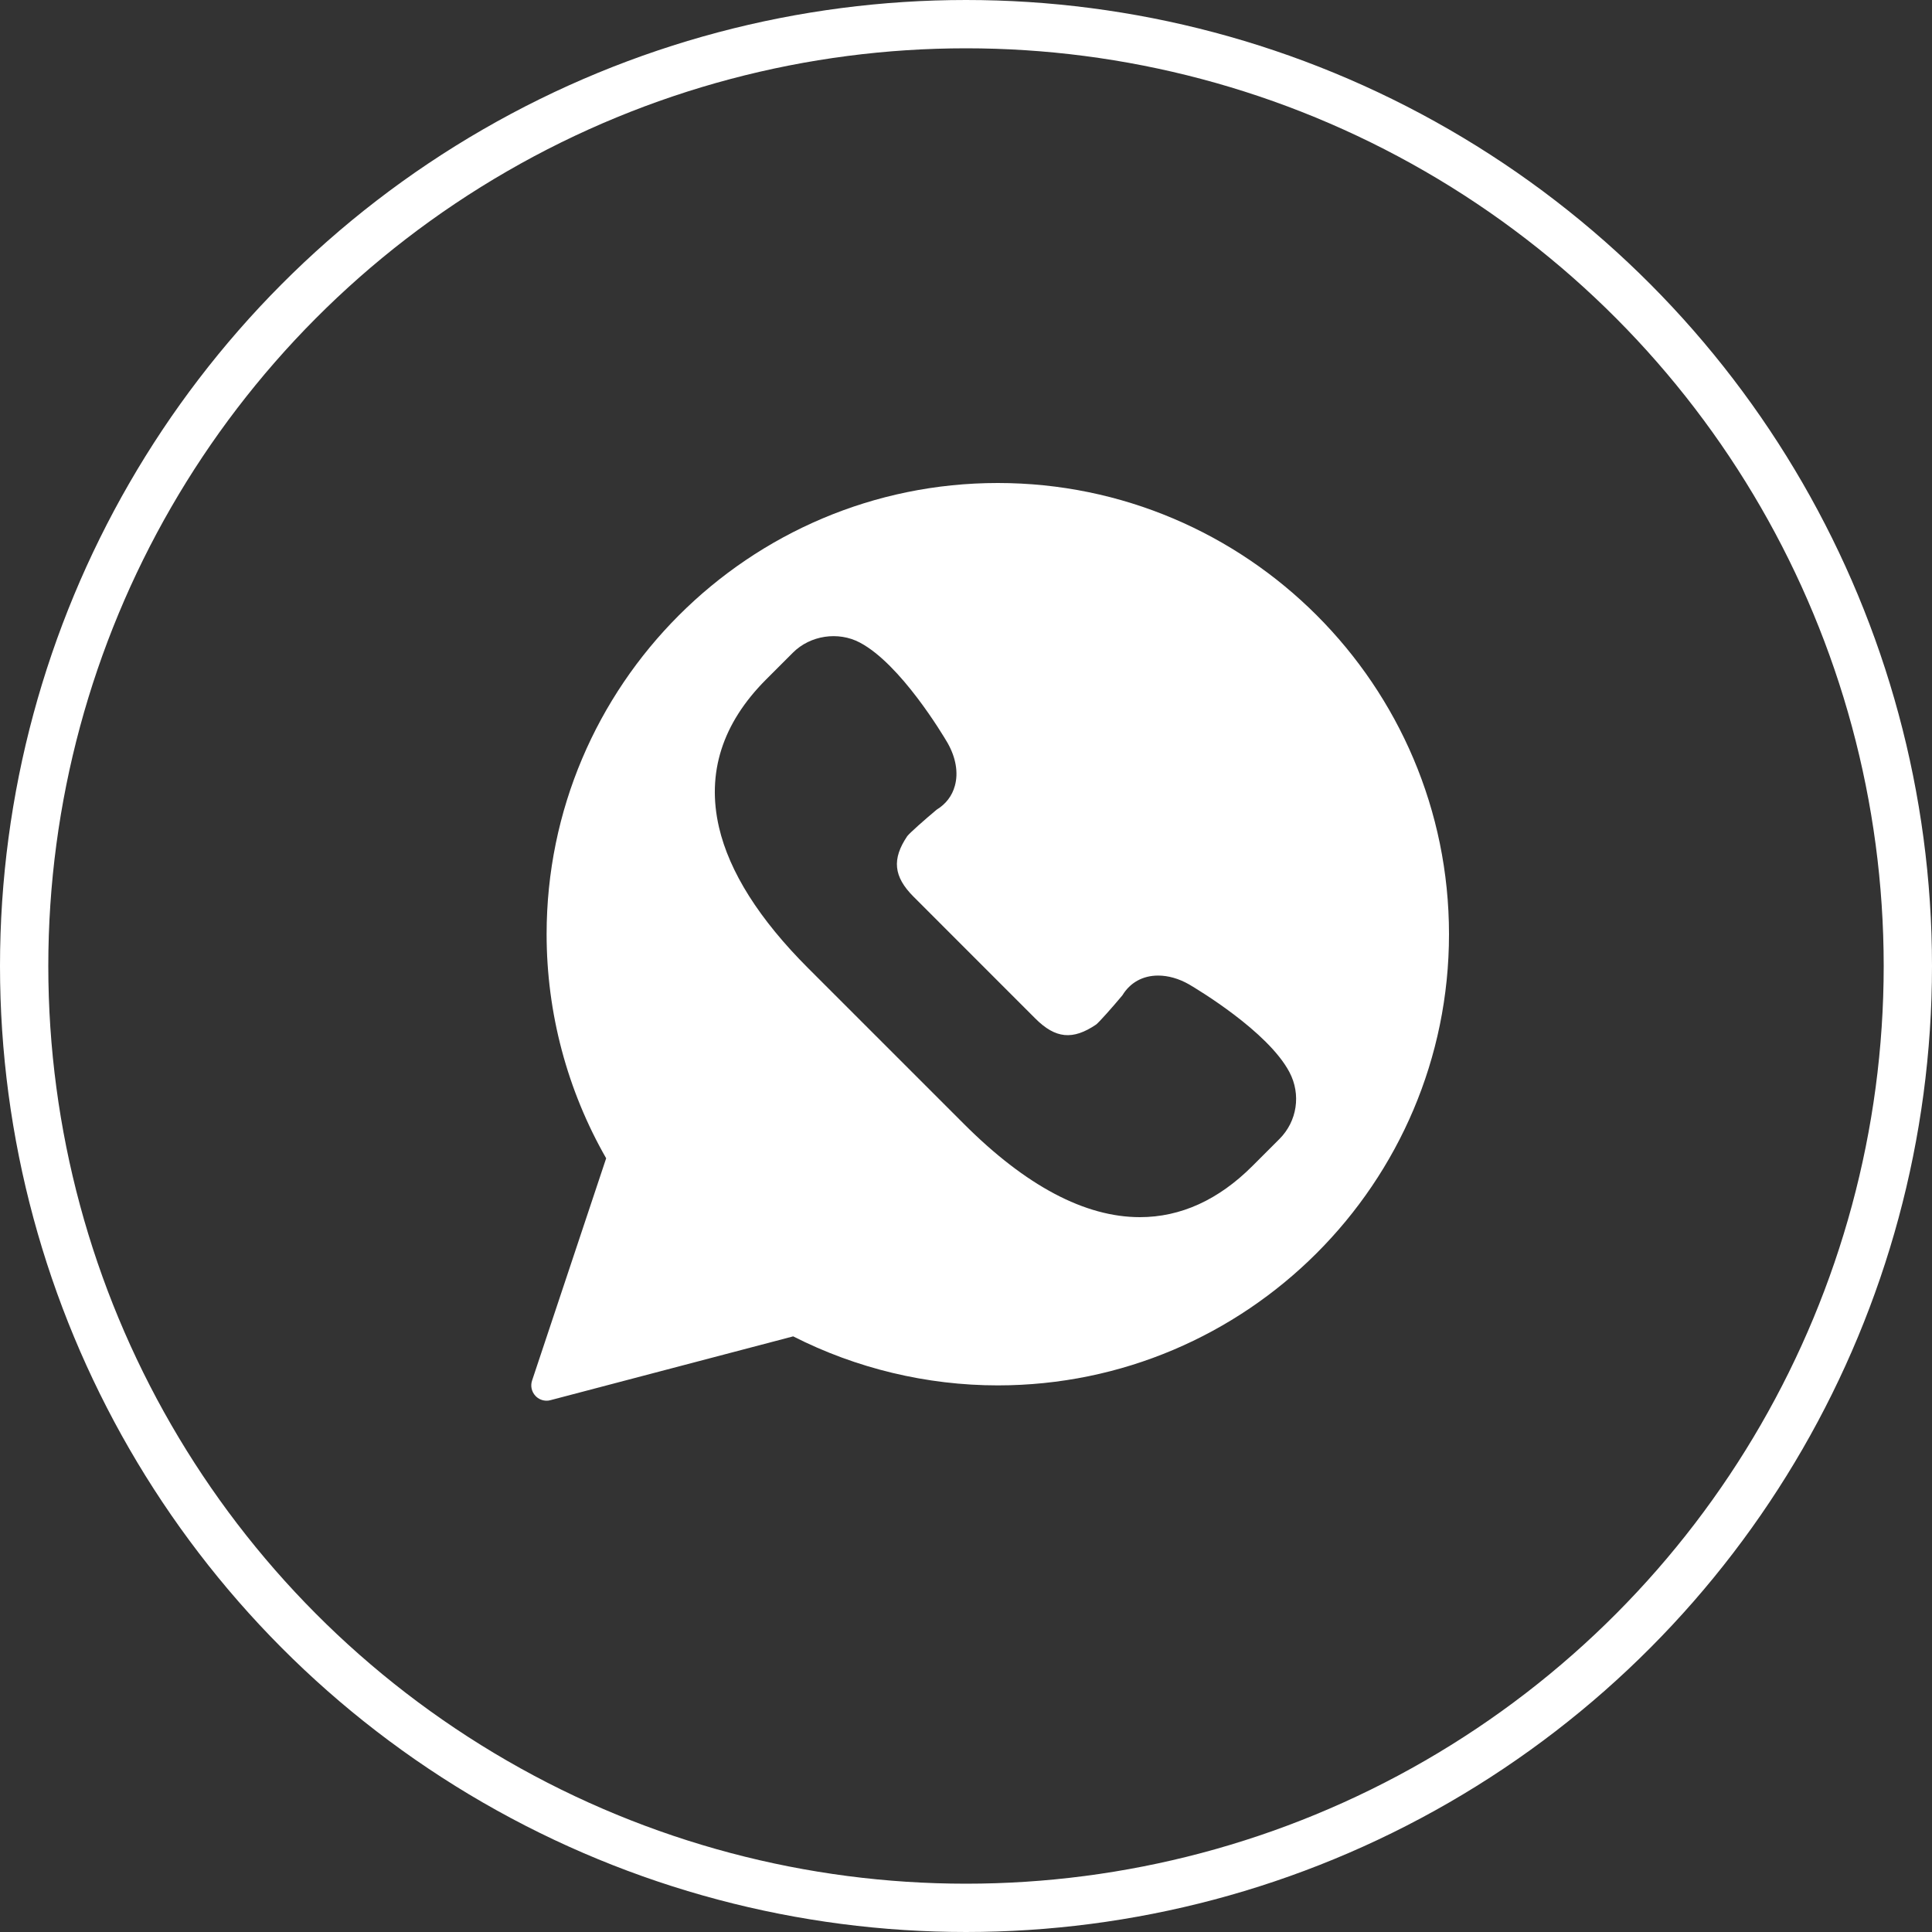 <?xml version="1.0" encoding="UTF-8"?> <svg xmlns="http://www.w3.org/2000/svg" width="40" height="40" viewBox="0 0 40 40" fill="none"><rect x="0" y="0" width="40" height="40" fill="#333333" stroke="none"/><circle cx="20" cy="20" r="19.5" stroke="white"></circle><g clip-path="url(#clip0_68_898)"><path d="M20.658 10C15.507 10 11.317 14.19 11.317 19.342C11.317 20.971 11.743 22.572 12.55 23.981L11.016 28.583C10.979 28.694 11.006 28.815 11.086 28.9C11.146 28.965 11.231 29 11.317 29C11.344 29 11.371 28.997 11.397 28.989L16.422 27.668C17.727 28.332 19.189 28.683 20.658 28.683C25.81 28.683 30 24.493 30 19.342C30 14.19 25.81 10 20.658 10ZM26.488 23.583L25.931 24.14C25.228 24.843 24.444 25.2 23.6 25.2C22.463 25.2 21.238 24.551 19.958 23.271L16.73 20.043C15.72 19.033 15.1 18.052 14.886 17.128C14.626 16.004 14.954 14.976 15.86 14.069L16.417 13.512C16.775 13.154 17.354 13.066 17.803 13.304C18.646 13.75 19.519 15.212 19.616 15.377C19.791 15.683 19.845 16 19.769 16.271C19.712 16.479 19.582 16.648 19.393 16.763C19.137 16.977 18.837 17.243 18.784 17.311C18.463 17.786 18.499 18.15 18.914 18.565L21.435 21.087C21.853 21.505 22.211 21.539 22.694 21.212C22.757 21.163 23.024 20.863 23.238 20.607C23.398 20.343 23.66 20.198 23.978 20.198C24.187 20.198 24.409 20.261 24.62 20.382C24.788 20.481 26.25 21.354 26.696 22.197C26.94 22.658 26.857 23.215 26.488 23.583Z" fill="white"></path></g><defs><clipPath id="clip0_68_898"><rect width="19" height="19" fill="white" transform="translate(11 10)"></rect></clipPath></defs></svg> 